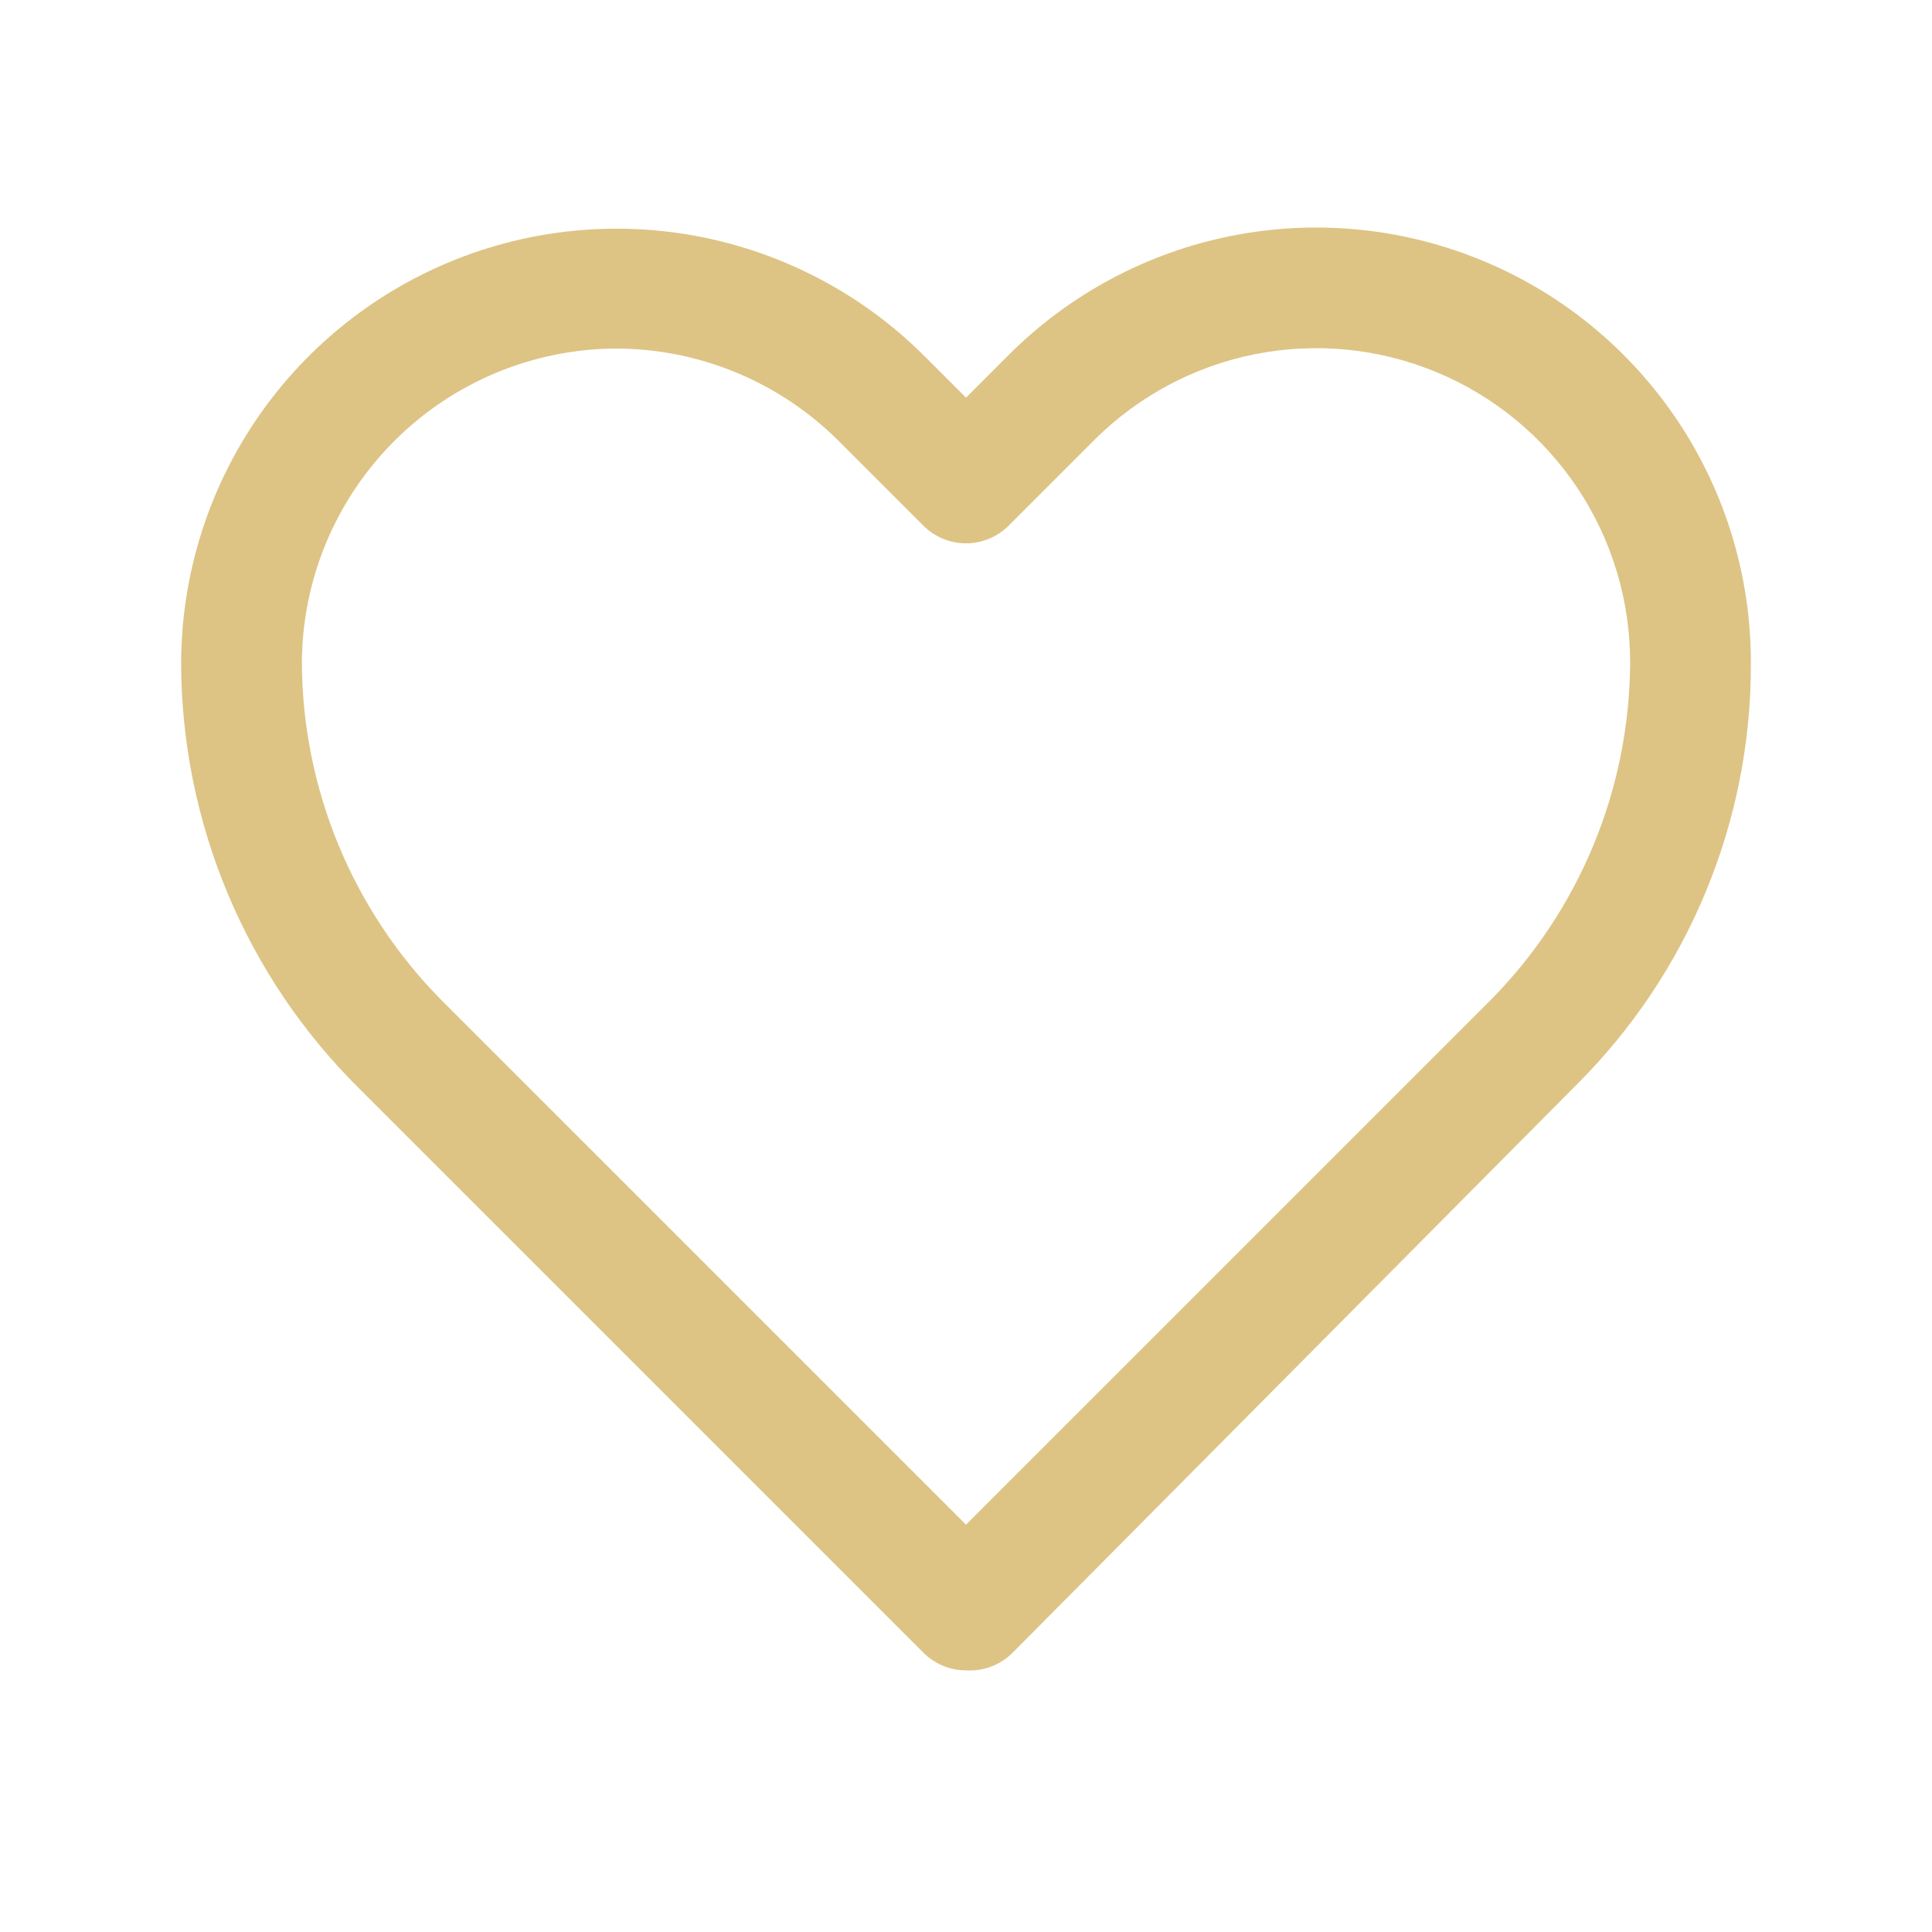 <svg width="40" height="40" viewBox="0 0 40 40" fill="none" xmlns="http://www.w3.org/2000/svg">
<path d="M20 34.583C19.669 34.583 19.351 34.451 19.117 34.216L7.45 22.55C6.282 21.397 5.354 20.024 4.719 18.511C4.084 16.998 3.754 15.374 3.75 13.733C3.754 11.954 4.283 10.216 5.272 8.738C6.261 7.26 7.665 6.107 9.308 5.424C10.95 4.742 12.758 4.561 14.503 4.903C16.249 5.246 17.854 6.097 19.117 7.35L20 8.233L20.883 7.35C22.143 6.089 23.749 5.231 25.497 4.883C27.245 4.536 29.057 4.716 30.703 5.4C32.349 6.083 33.754 7.24 34.742 8.724C35.73 10.207 36.254 11.951 36.25 13.733C36.255 15.356 35.938 16.963 35.317 18.462C34.696 19.961 33.784 21.322 32.633 22.466L20.967 34.216C20.841 34.343 20.69 34.441 20.523 34.504C20.356 34.568 20.178 34.594 20 34.583ZM12.75 7.216C11.026 7.225 9.375 7.915 8.158 9.136C6.94 10.357 6.254 12.009 6.25 13.733C6.265 16.343 7.3 18.843 9.133 20.7L20 31.566L30.867 20.7C32.7 18.843 33.735 16.343 33.75 13.733C33.755 12.445 33.377 11.184 32.664 10.112C31.951 9.039 30.936 8.202 29.746 7.707C28.557 7.212 27.247 7.082 25.984 7.333C24.721 7.584 23.56 8.205 22.65 9.116L20.883 10.883C20.649 11.117 20.331 11.249 20 11.249C19.669 11.249 19.351 11.117 19.117 10.883L17.35 9.116C16.127 7.901 14.474 7.218 12.75 7.216Z" fill="#DDC485"/>
</svg>
